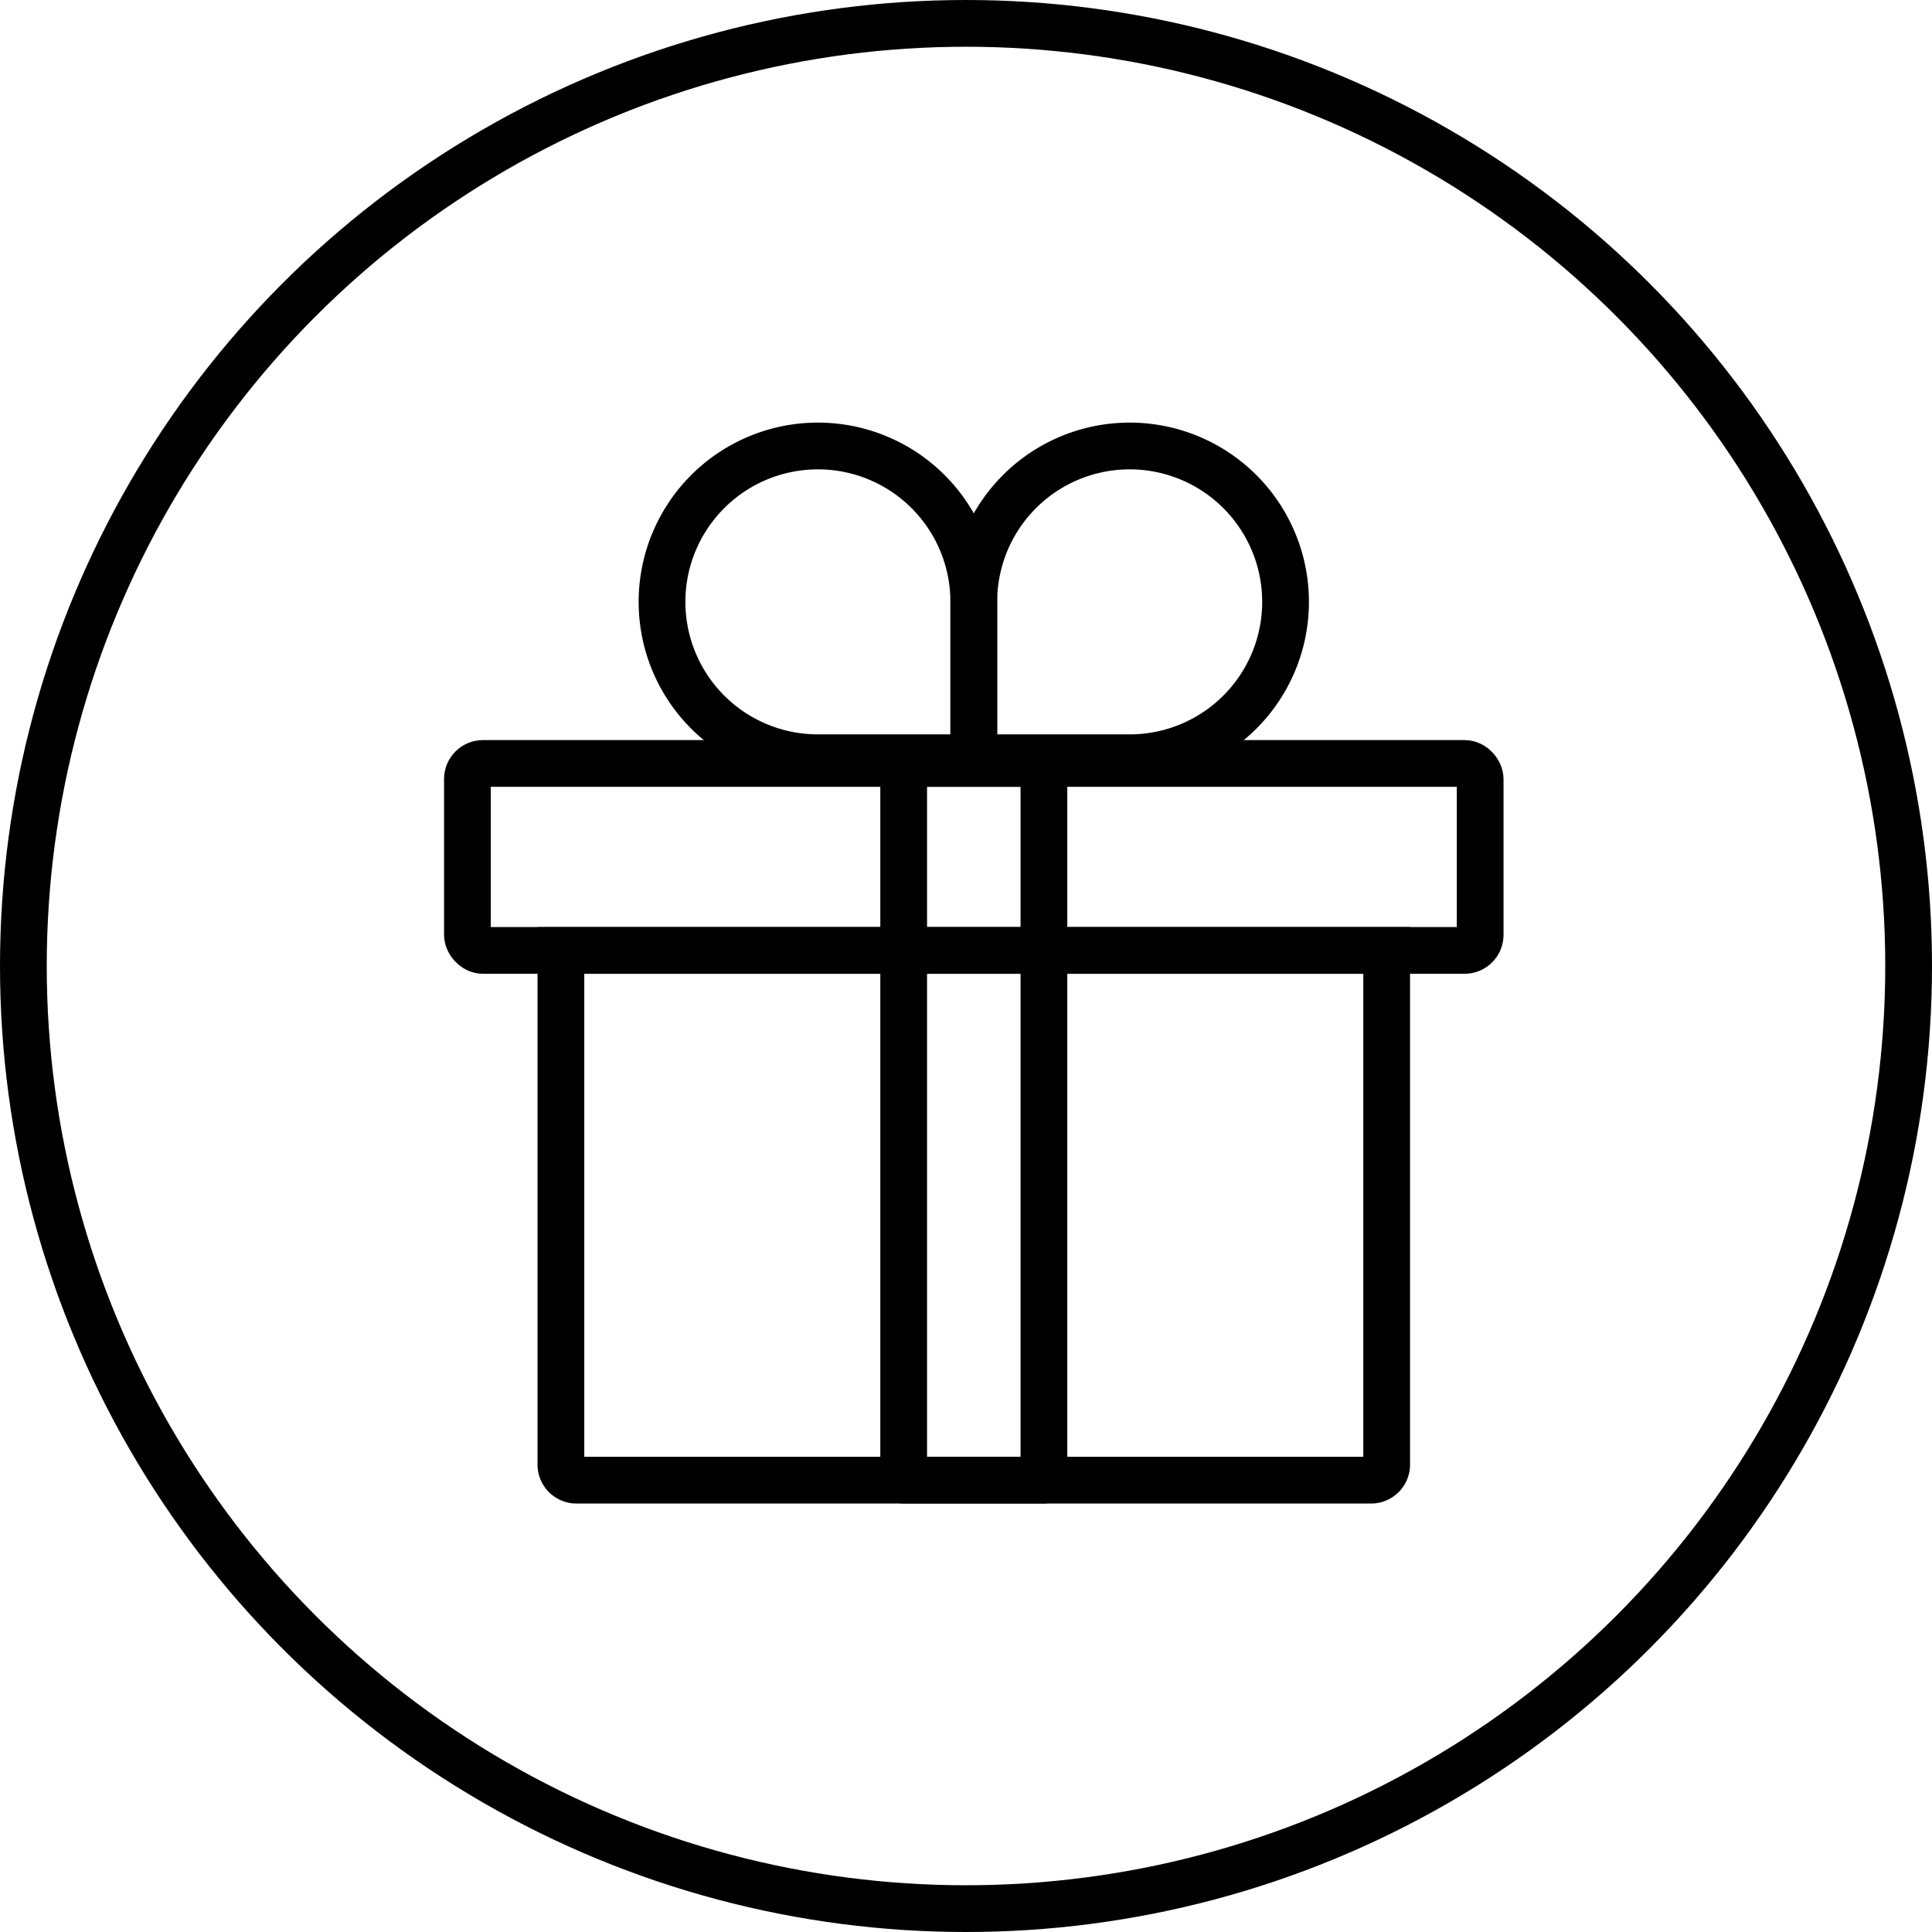 <svg xmlns="http://www.w3.org/2000/svg" width="124" height="124" viewBox="0 0 124 124">
  <g id="Group_23" data-name="Group 23" transform="translate(-1012 -940)">
    <g id="Group_22" data-name="Group 22" transform="translate(177.123 -38.876)">
      <path id="Rectangle_596" data-name="Rectangle 596" d="M0,0H53a0,0,0,0,1,0,0V33a1,1,0,0,1-1,1H1a1,1,0,0,1-1-1V0A0,0,0,0,1,0,0Z" transform="translate(870.877 1039.876)" fill="none" stroke="#000" stroke-miterlimit="10" stroke-width="3"/>
      <rect id="Rectangle_597" data-name="Rectangle 597" width="65" height="12" rx="1" transform="translate(864.877 1027.876)" fill="none" stroke="#000" stroke-miterlimit="10" stroke-width="3"/>
      <rect id="Rectangle_598" data-name="Rectangle 598" width="9" height="46" transform="translate(892.877 1027.876)" fill="none" stroke="#000" stroke-linecap="round" stroke-linejoin="round" stroke-width="3"/>
      <path id="Path_5" data-name="Path 5" d="M886.005,1028.51A10.005,10.005,0,1,0,876,1018.505v10.005h10.005" transform="translate(21.377 -1)" fill="none" stroke="#000" stroke-linecap="round" stroke-linejoin="round" stroke-width="3"/>
      <path id="Path_6" data-name="Path 6" d="M879.005,1028.51H889.01v-10.005a10.005,10.005,0,1,0-10.005,10.005" transform="translate(8.367 -1)" fill="none" stroke="#000" stroke-linecap="round" stroke-linejoin="round" stroke-width="3"/>
    </g>
    <g id="Ellipse_4" data-name="Ellipse 4" transform="translate(1012 940)" fill="none" stroke="#000" stroke-width="3">
      <circle cx="62" cy="62" r="62" stroke="none"/>
      <circle cx="62" cy="62" r="60.5" fill="none"/>
    </g>
  </g>
</svg>
